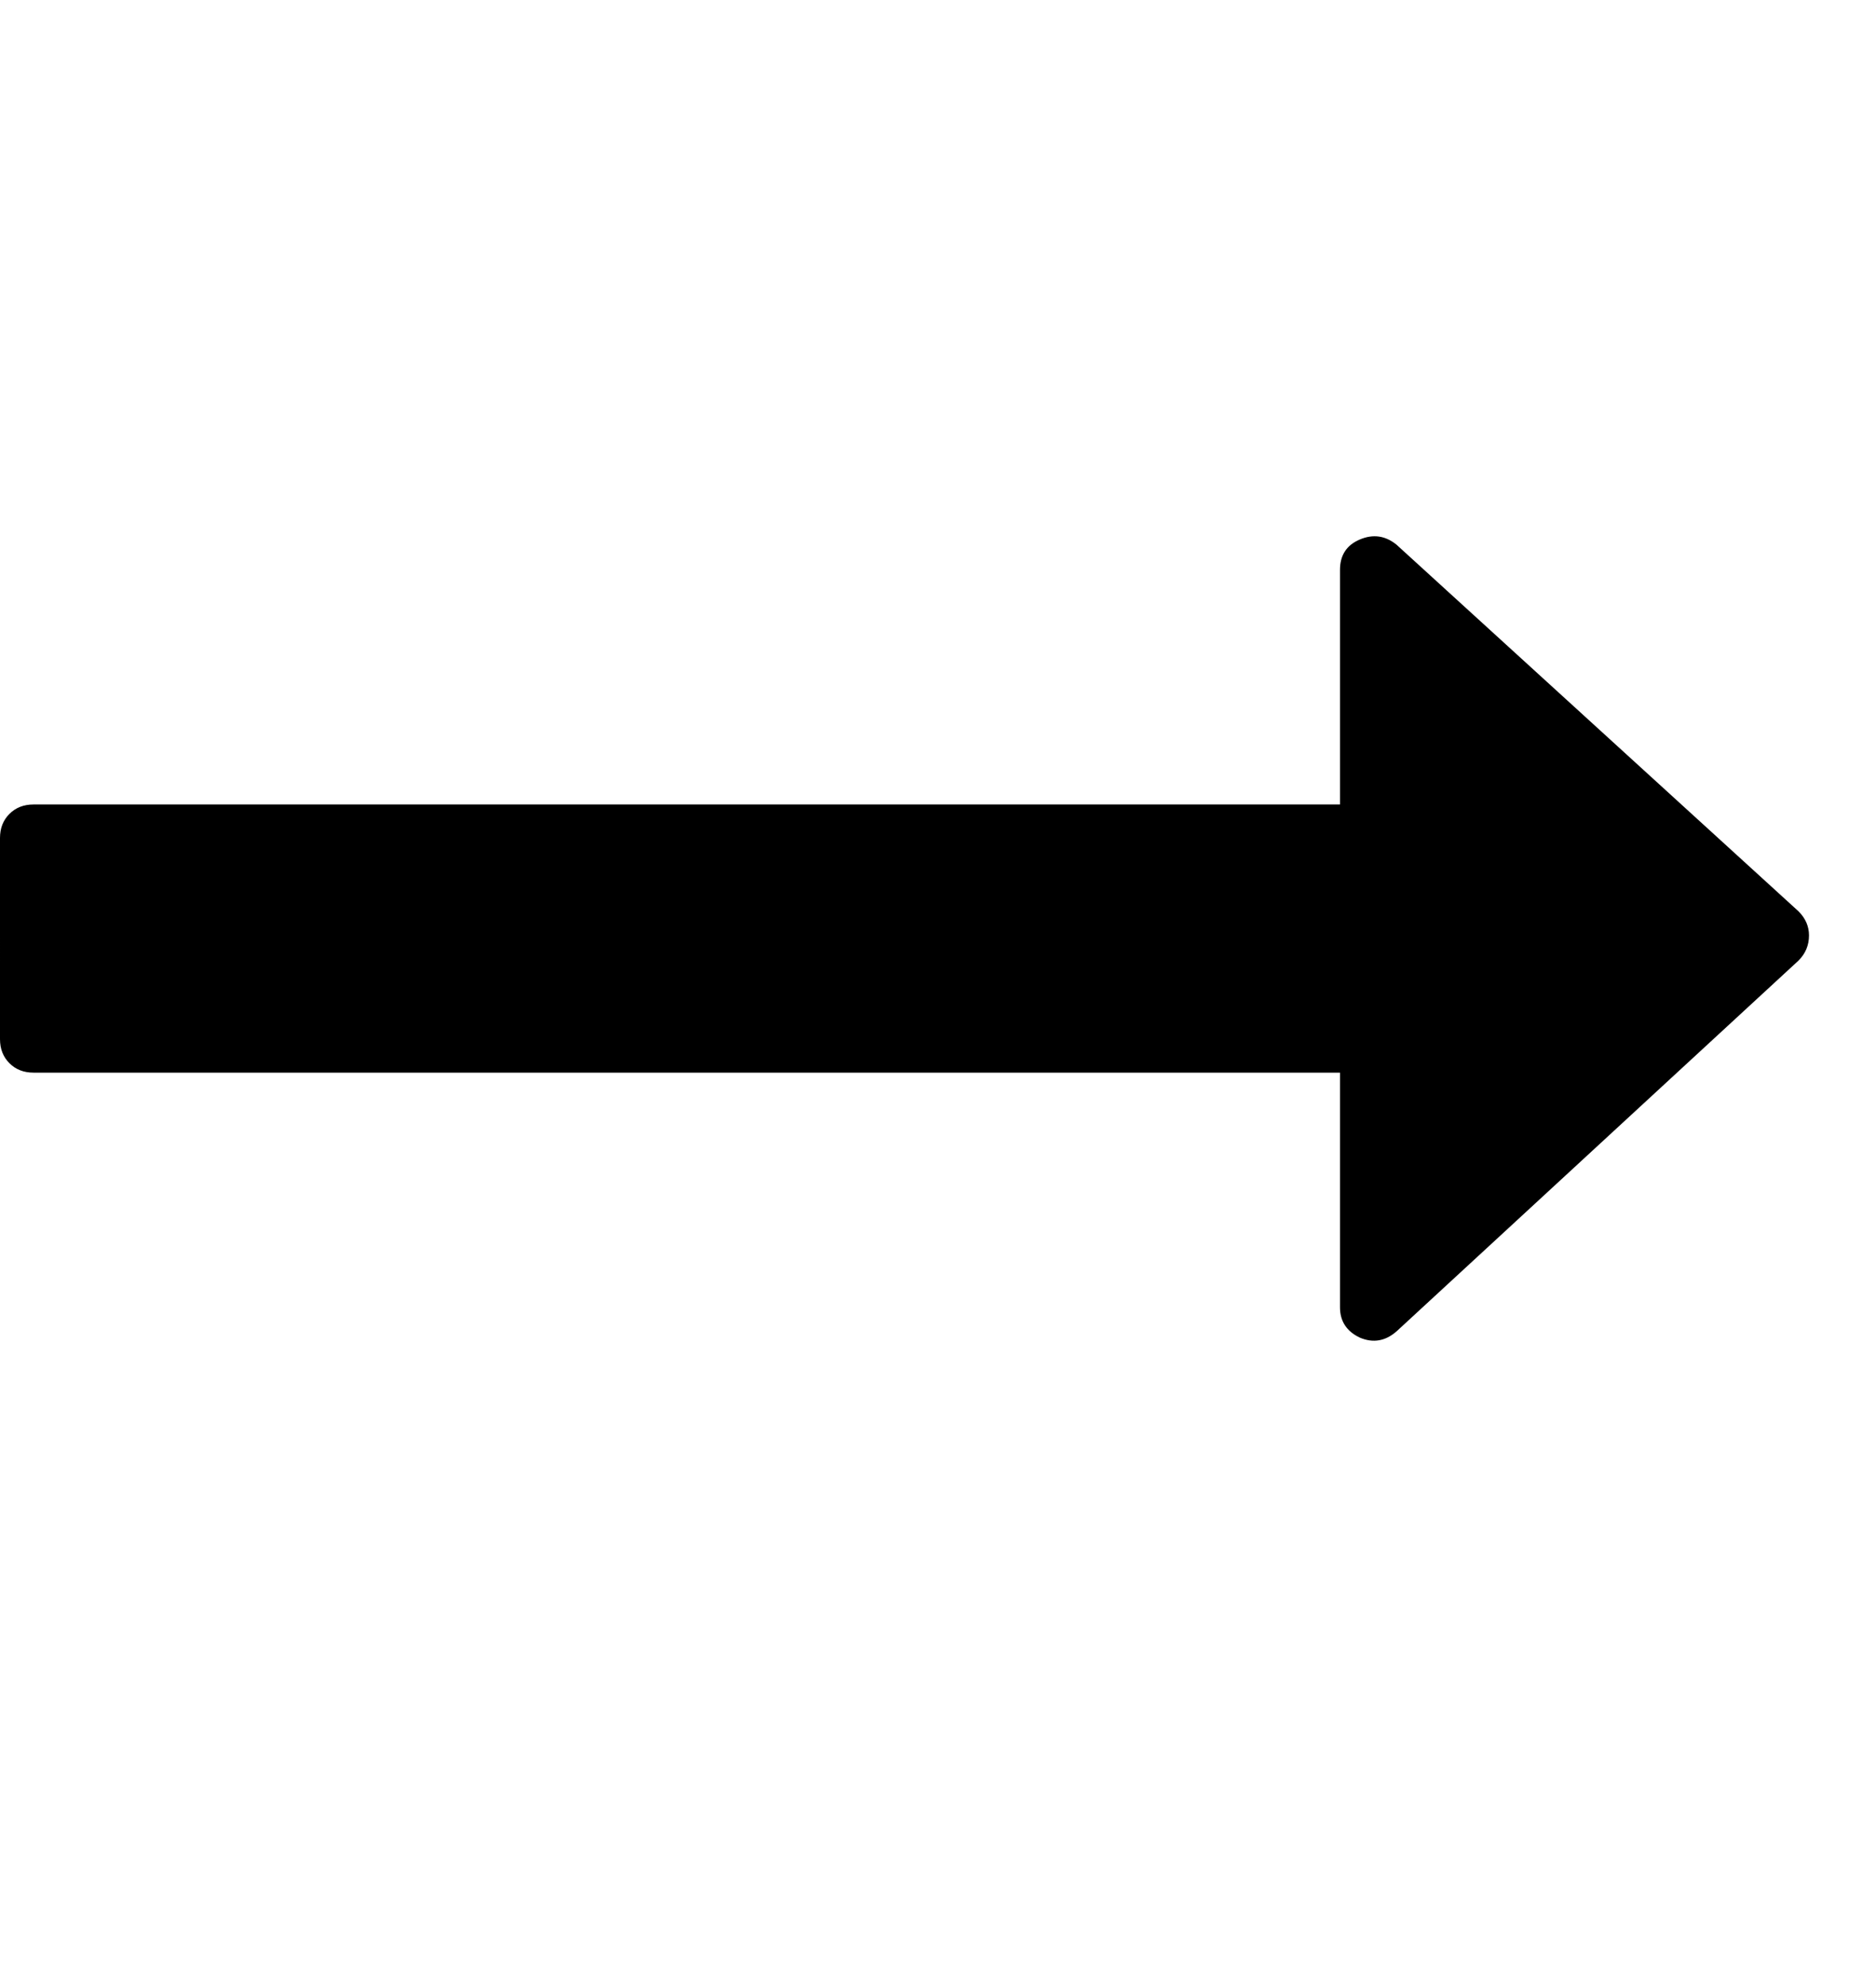 <svg version="1.1" xmlns="http://www.w3.org/2000/svg" xmlns:xlink="http://www.w3.org/1999/xlink" id="long-arrow-right" viewBox="0 0 1792 1896.083"><path d="M1728 893q0 14-10 24l-384 354q-16 14-35 6-19-9-19-29v-224H32q-14 0-23-9t-9-23V800q0-14 9-23t23-9h1248V544q0-21 19-29t35 5l384 350q10 10 10 23z"/></svg>